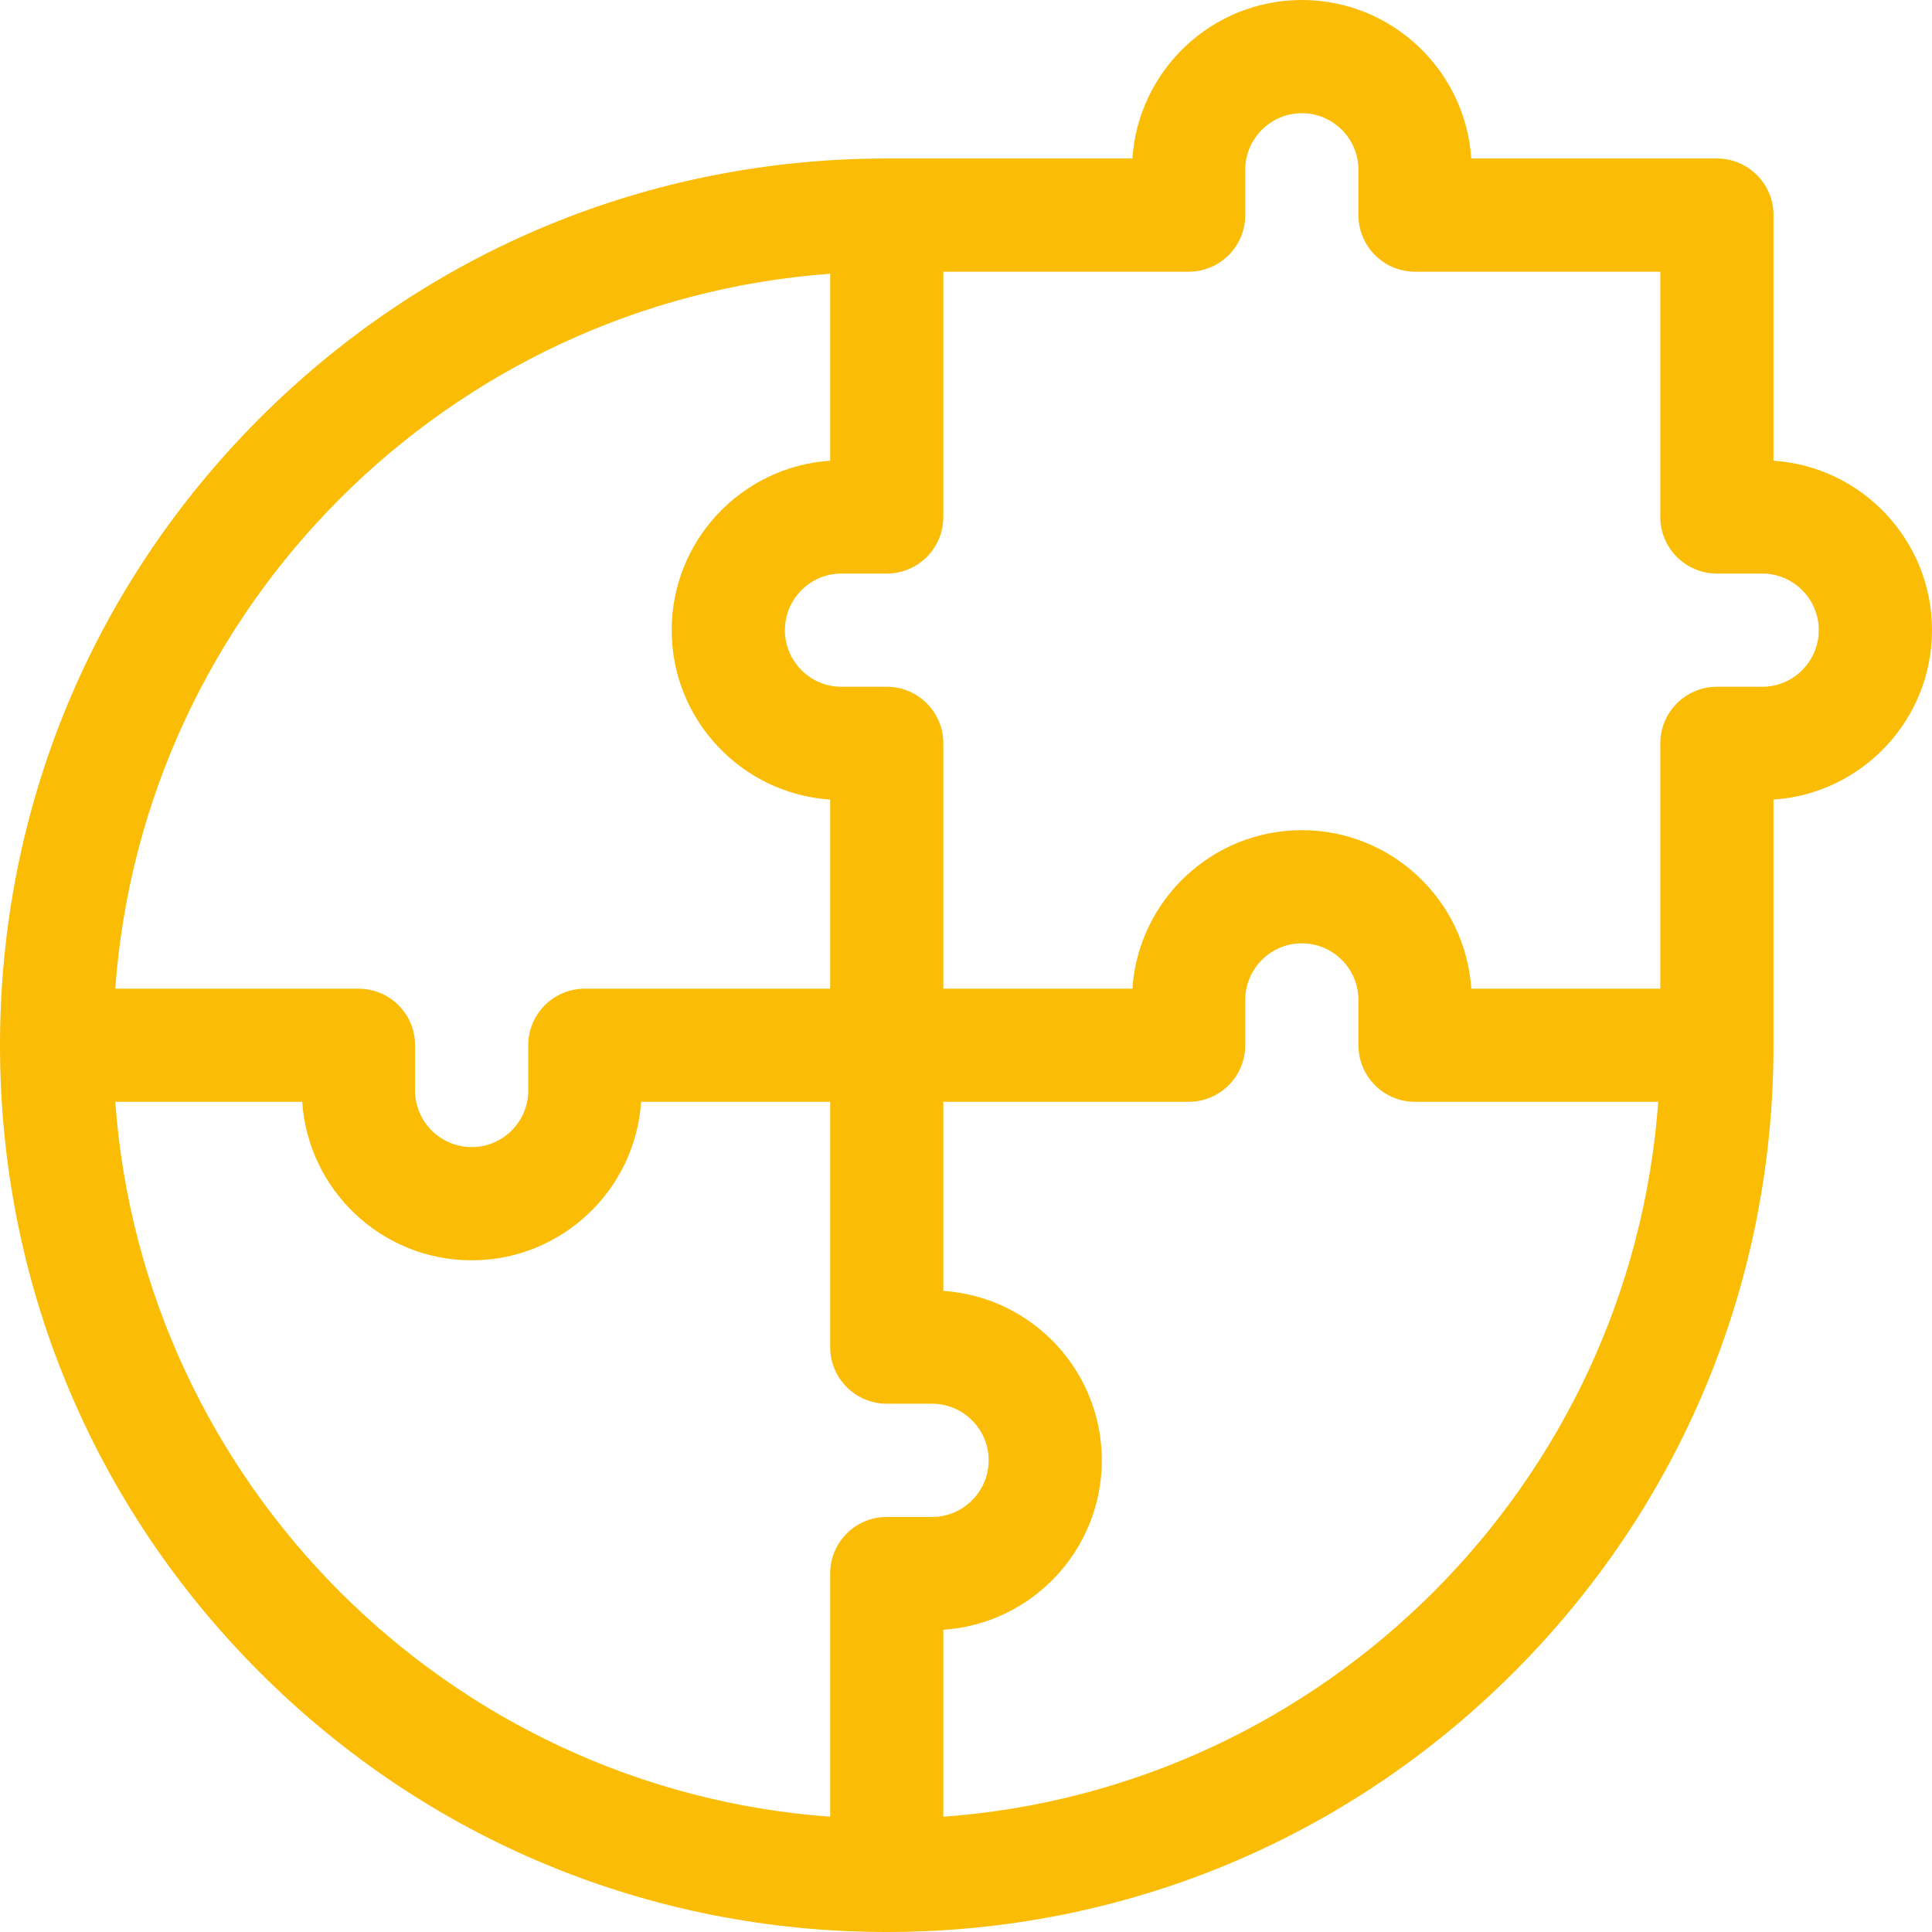 <svg width="30" height="30" viewBox="0 0 30 30" fill="none" xmlns="http://www.w3.org/2000/svg">
<g clip-path="url(#clip0_15579_13061)">
<path d="M27.539 7.154V3.34C27.539 2.854 27.145 2.461 26.66 2.461H22.846C22.755 1.089 21.61 0 20.215 0C18.82 0 17.675 1.089 17.584 2.461H13.77C10.091 2.461 6.634 3.893 4.033 6.494C1.432 9.095 0 12.553 0 16.23C0 19.909 1.432 23.366 4.033 25.967C6.634 28.568 10.091 30 13.77 30C17.448 30 20.905 28.568 23.506 25.967C26.107 23.366 27.539 19.909 27.539 16.23V12.416C28.911 12.325 30 11.18 30 9.785C30 8.39 28.911 7.245 27.539 7.154ZM12.891 4.251V7.154C11.518 7.245 10.43 8.39 10.43 9.785C10.43 11.18 11.518 12.325 12.891 12.416V15.352H9.082C8.597 15.352 8.203 15.745 8.203 16.23V16.934C8.203 17.418 7.809 17.812 7.324 17.812C6.84 17.812 6.445 17.418 6.445 16.934V16.23C6.445 15.745 6.052 15.352 5.566 15.352H1.79C2.221 9.427 6.966 4.682 12.891 4.251ZM13.77 23.555C13.284 23.555 12.891 23.948 12.891 24.434V28.21C6.966 27.779 2.221 23.034 1.79 17.109H4.693C4.784 18.482 5.929 19.57 7.324 19.57C8.719 19.57 9.864 18.482 9.955 17.109H12.891V20.918C12.891 21.403 13.284 21.797 13.77 21.797H14.473C14.957 21.797 15.352 22.191 15.352 22.676C15.352 23.16 14.957 23.555 14.473 23.555H13.77ZM14.648 28.21V25.307C16.021 25.216 17.109 24.071 17.109 22.676C17.109 21.281 16.021 20.136 14.648 20.045V17.109H18.457C18.942 17.109 19.336 16.716 19.336 16.23V15.527C19.336 15.043 19.73 14.648 20.215 14.648C20.7 14.648 21.094 15.043 21.094 15.527V16.23C21.094 16.716 21.487 17.109 21.973 17.109H25.749C25.319 23.034 20.573 27.779 14.648 28.21ZM27.363 10.664H26.66C26.175 10.664 25.781 11.058 25.781 11.543V15.352H22.846C22.755 13.979 21.61 12.891 20.215 12.891C18.82 12.891 17.675 13.979 17.584 15.352H14.648V11.543C14.648 11.058 14.255 10.664 13.77 10.664H13.066C12.582 10.664 12.188 10.27 12.188 9.785C12.188 9.301 12.582 8.906 13.066 8.906H13.77C14.255 8.906 14.648 8.513 14.648 8.027V4.219H18.457C18.942 4.219 19.336 3.825 19.336 3.34V2.637C19.336 2.152 19.73 1.758 20.215 1.758C20.7 1.758 21.094 2.152 21.094 2.637V3.34C21.094 3.825 21.487 4.219 21.973 4.219H25.781V8.027C25.781 8.513 26.175 8.906 26.66 8.906H27.363C27.848 8.906 28.242 9.301 28.242 9.785C28.242 10.27 27.848 10.664 27.363 10.664Z" fill="#FBBC05"/>
</g>
<defs>
<clipPath id="clip0_15579_13061">
<rect width="30" height="30" fill="white"/>
</clipPath>
</defs>
</svg>
